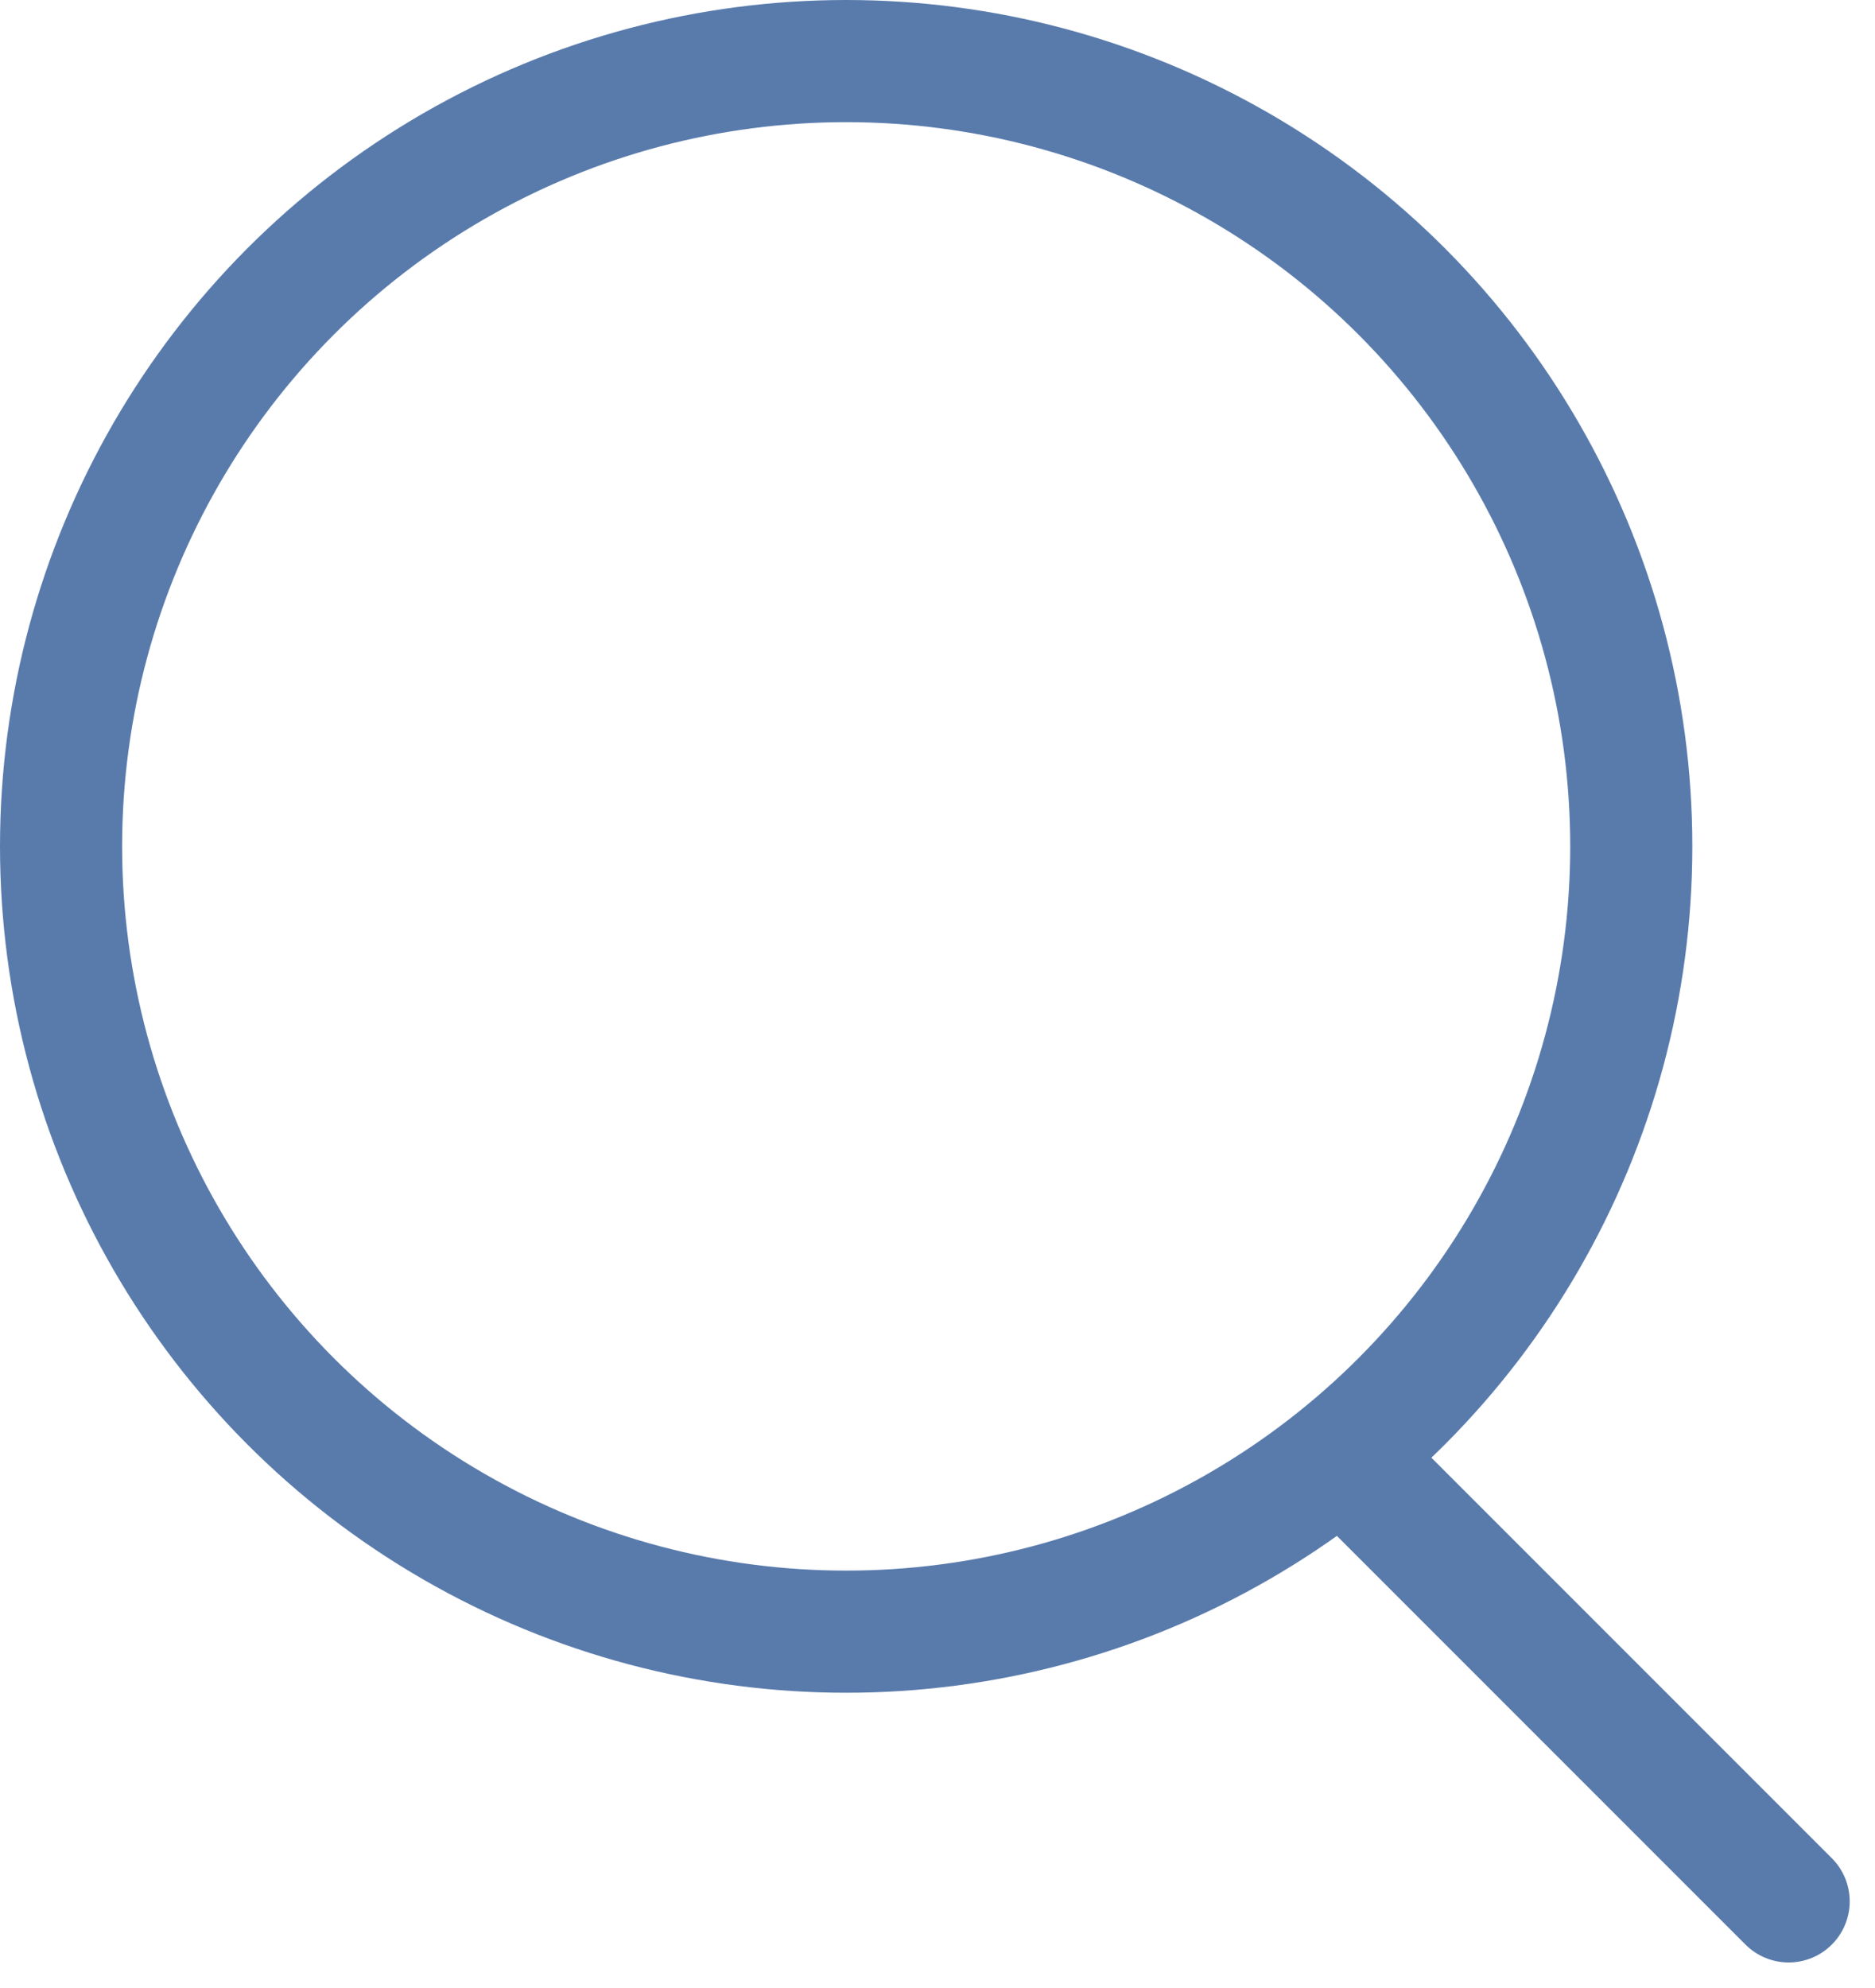 <svg xmlns="http://www.w3.org/2000/svg" width="21.494" height="22.781" viewBox="0 0 21.494 22.781">
  <g id="search" transform="translate(-2.3 -2.3)">
    <circle id="楕円形_2" data-name="楕円形 2" cx="9" cy="9" r="9" transform="translate(3 3)" fill="none" stroke="#597bac" stroke-linecap="round" stroke-linejoin="round" stroke-width="1.4"/>
    <line id="線_47" data-name="線 47" x1="4.786" y1="4.786" transform="translate(18.018 19.305)" fill="none" stroke="#597bac" stroke-linecap="round" stroke-linejoin="round" stroke-width="1.4"/>
  </g>
</svg>
